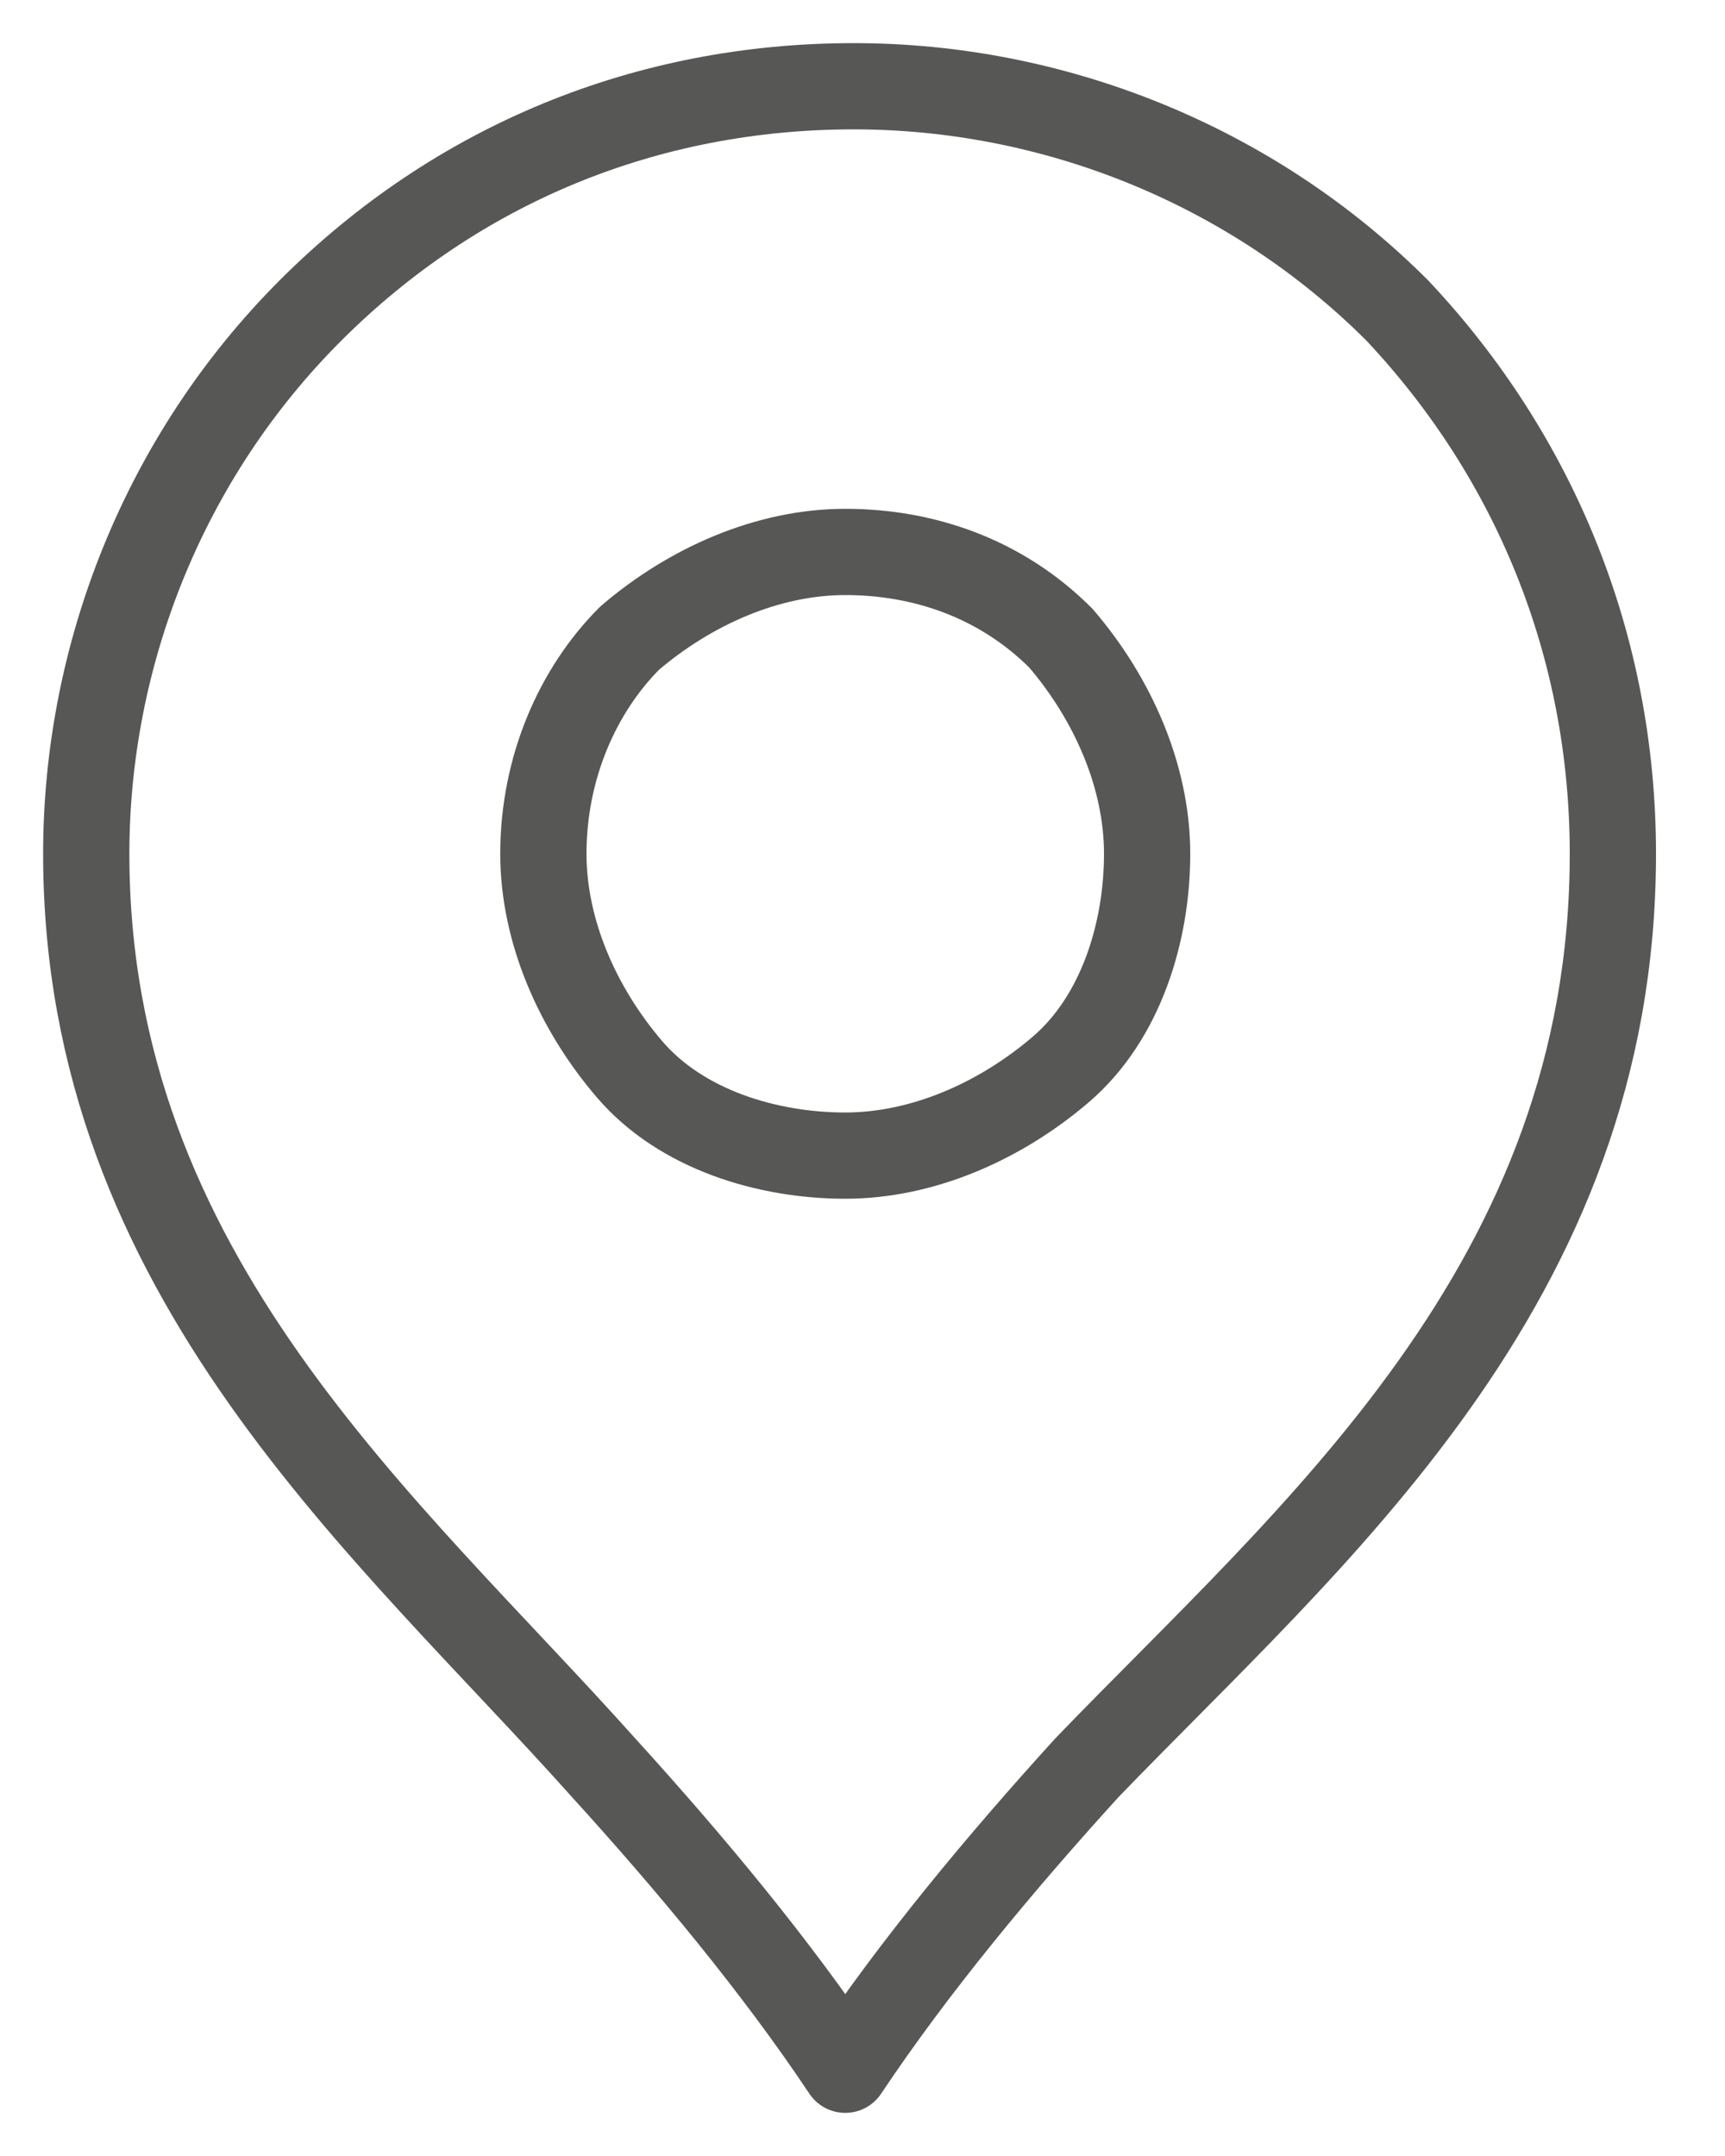 <?xml version="1.0" encoding="utf-8"?>
<!-- Generator: Adobe Illustrator 25.1.0, SVG Export Plug-In . SVG Version: 6.00 Build 0)  -->
<svg version="1.1" id="Ebene_1" xmlns="http://www.w3.org/2000/svg" xmlns:xlink="http://www.w3.org/1999/xlink" x="0px" y="0px"
	 viewBox="0 0 20 25" style="enable-background:new 0 0 20 25;" xml:space="preserve">
<style type="text/css">
	.st0{fill:none;stroke:#575756;stroke-linecap:round;stroke-linejoin:round;}
</style>
<path class="st0" d="M18.7,9.9c0,5-3.5,7.9-6.1,10.6c-1,1.1-2,2.3-2.8,3.5c-0.8-1.2-1.8-2.4-2.8-3.5C4.5,17.7,1,14.8,1,9.9
	c0-2.3,0.9-4.6,2.6-6.3C5.3,1.9,7.5,1,9.9,1c2.3,0,4.6,0.9,6.3,2.6C17.8,5.3,18.7,7.5,18.7,9.9L18.7,9.9z"/>
<path class="st0" d="M6.3,9.9c0,0.9,0.4,1.8,1,2.5s1.6,1,2.5,1c0.9,0,1.8-0.4,2.5-1s1-1.6,1-2.5c0-0.9-0.4-1.8-1-2.5
	c-0.7-0.7-1.6-1-2.5-1c-0.9,0-1.8,0.4-2.5,1C6.7,8,6.3,8.9,6.3,9.9z"/>
</svg>
